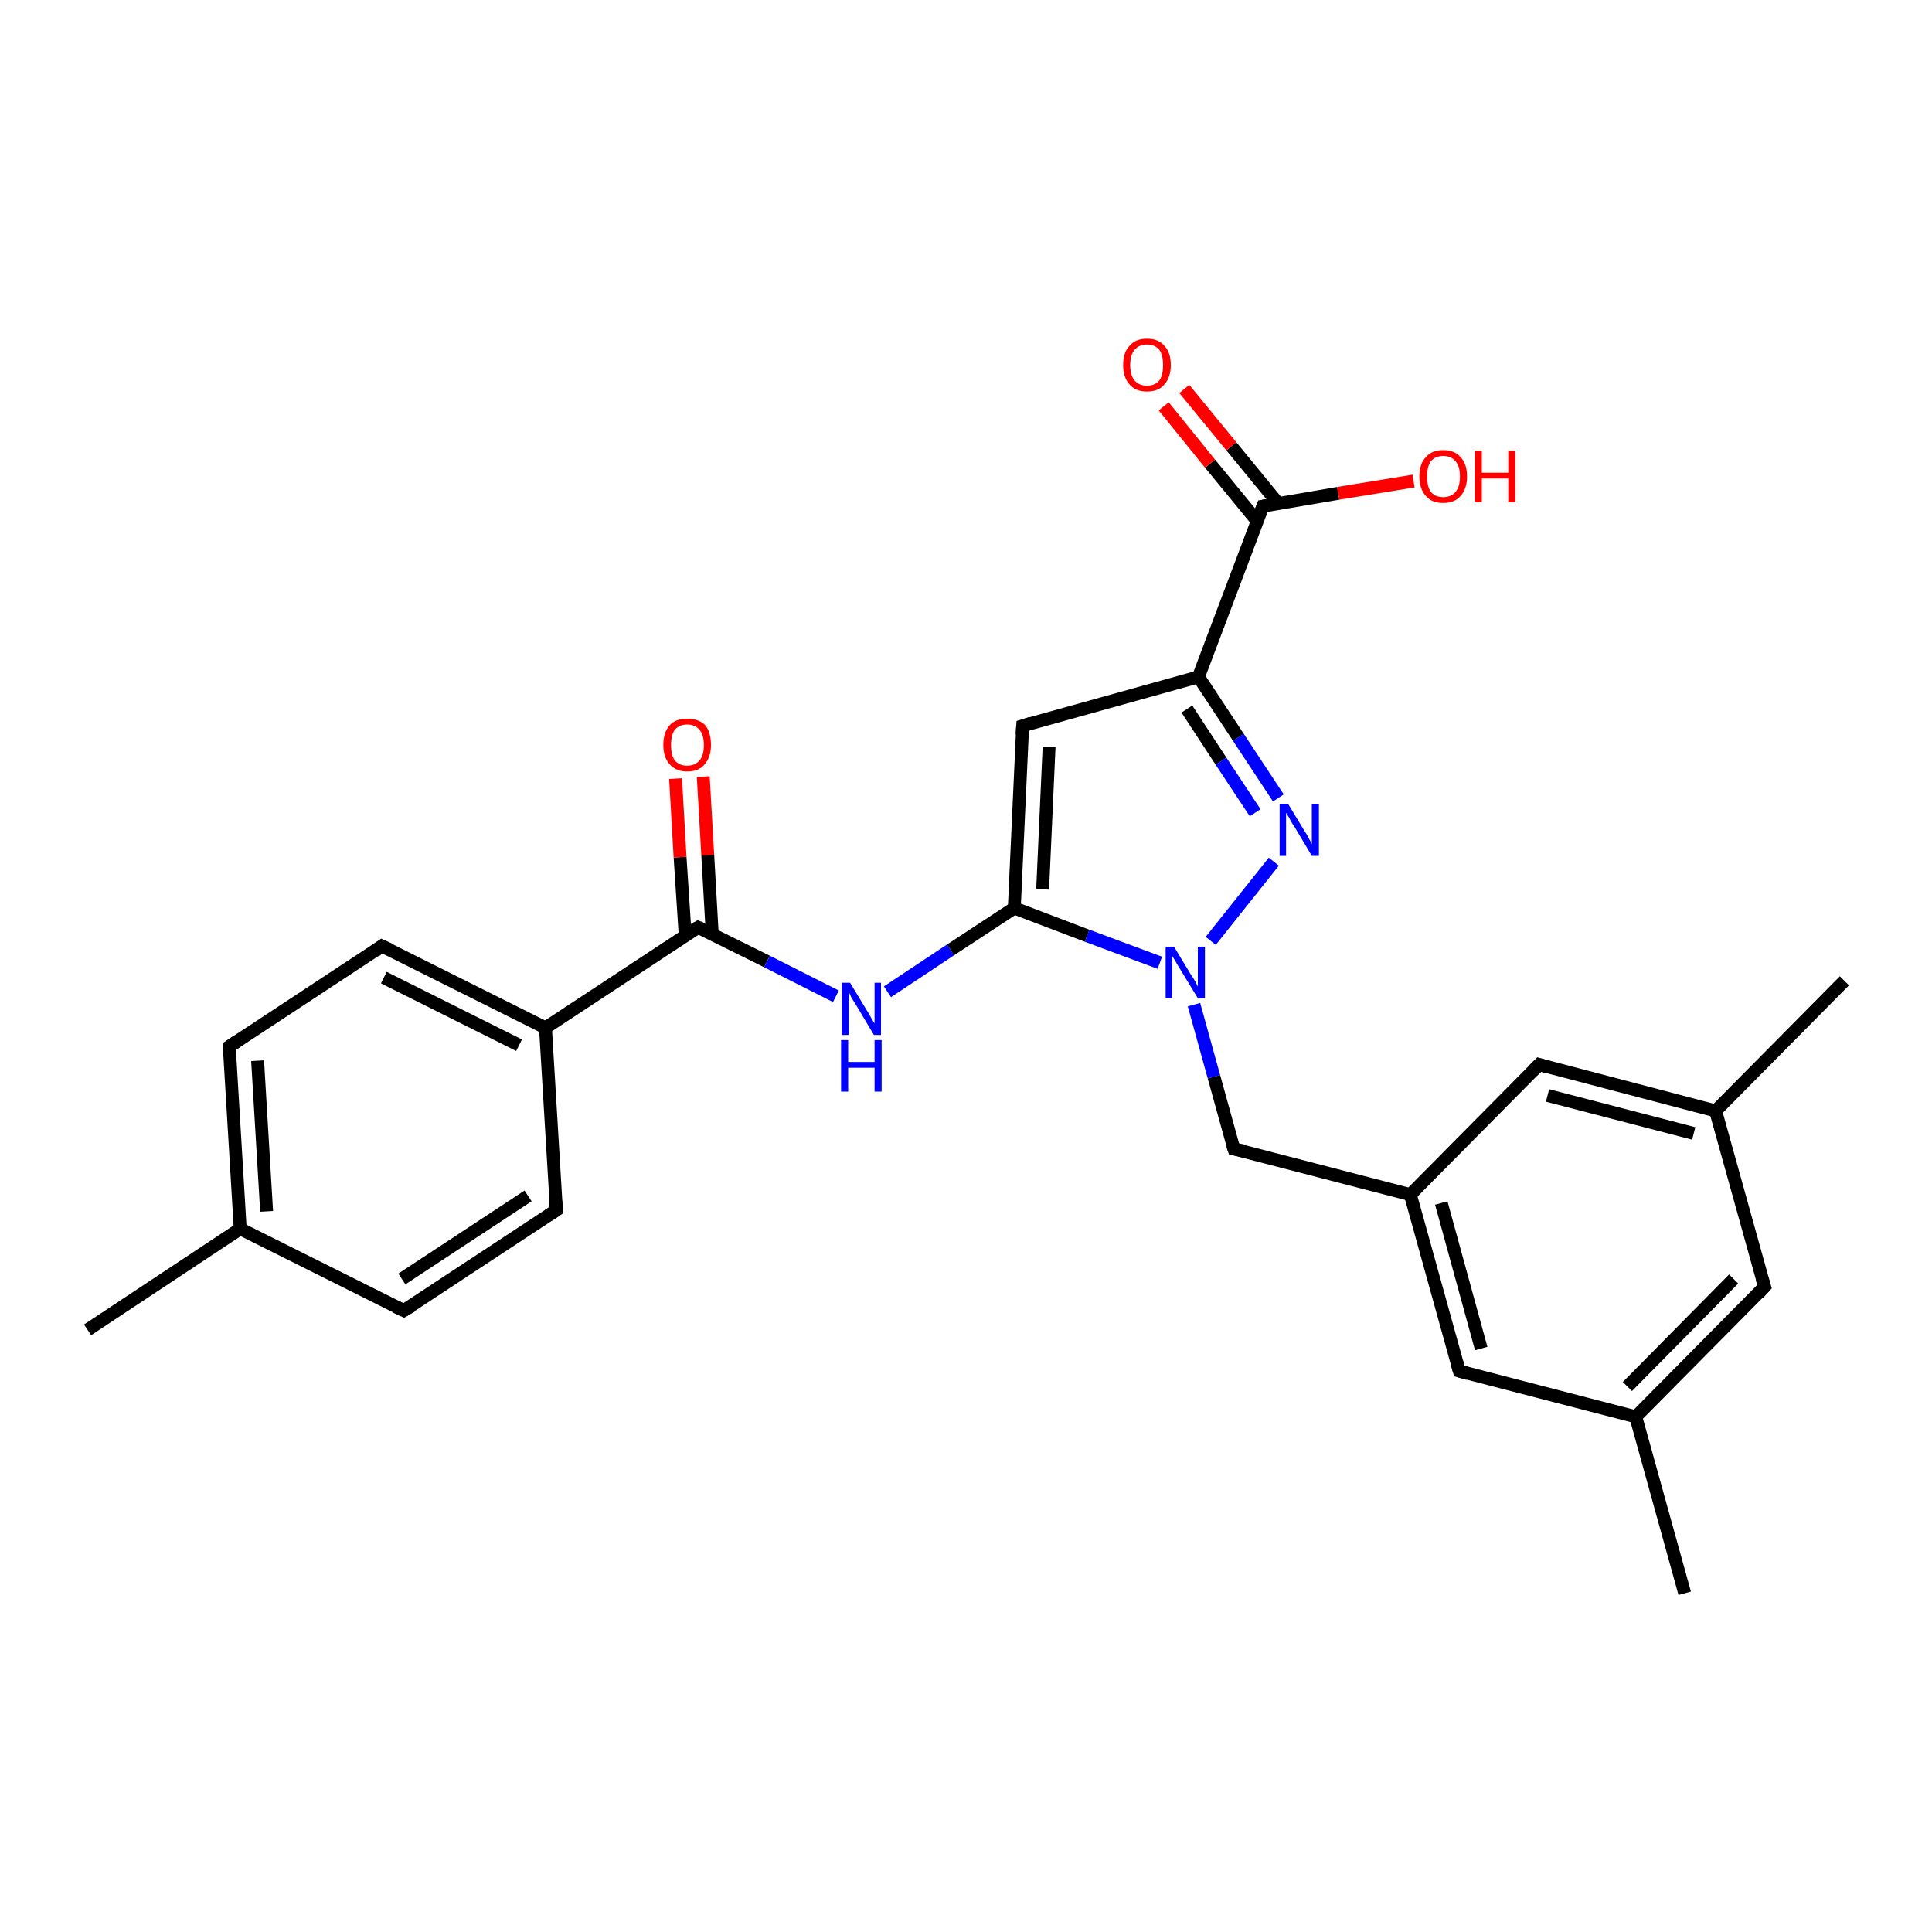 <?xml version='1.0' encoding='iso-8859-1'?>
<svg version='1.1' baseProfile='full'
              xmlns='http://www.w3.org/2000/svg'
                      xmlns:rdkit='http://www.rdkit.org/xml'
                      xmlns:xlink='http://www.w3.org/1999/xlink'
                  xml:space='preserve'
width='300px' height='300px' viewBox='0 0 300 300'>
<!-- END OF HEADER -->
<rect style='opacity:1.0;fill:#FFFFFF;stroke:none' width='300.0' height='300.0' x='0.0' y='0.0'> </rect>
<path class='bond-0 atom-0 atom-1' d='M 13.6,206.5 L 37.3,190.8' style='fill:none;fill-rule:evenodd;stroke:#000000;stroke-width:2.0px;stroke-linecap:butt;stroke-linejoin:miter;stroke-opacity:1' />
<path class='bond-1 atom-1 atom-2' d='M 37.3,190.8 L 35.6,162.5' style='fill:none;fill-rule:evenodd;stroke:#000000;stroke-width:2.0px;stroke-linecap:butt;stroke-linejoin:miter;stroke-opacity:1' />
<path class='bond-1 atom-1 atom-2' d='M 41.4,188.1 L 40.0,164.7' style='fill:none;fill-rule:evenodd;stroke:#000000;stroke-width:2.0px;stroke-linecap:butt;stroke-linejoin:miter;stroke-opacity:1' />
<path class='bond-2 atom-2 atom-3' d='M 35.6,162.5 L 59.3,146.9' style='fill:none;fill-rule:evenodd;stroke:#000000;stroke-width:2.0px;stroke-linecap:butt;stroke-linejoin:miter;stroke-opacity:1' />
<path class='bond-3 atom-3 atom-4' d='M 59.3,146.9 L 84.7,159.6' style='fill:none;fill-rule:evenodd;stroke:#000000;stroke-width:2.0px;stroke-linecap:butt;stroke-linejoin:miter;stroke-opacity:1' />
<path class='bond-3 atom-3 atom-4' d='M 59.6,151.8 L 80.6,162.3' style='fill:none;fill-rule:evenodd;stroke:#000000;stroke-width:2.0px;stroke-linecap:butt;stroke-linejoin:miter;stroke-opacity:1' />
<path class='bond-4 atom-4 atom-5' d='M 84.7,159.6 L 86.4,187.9' style='fill:none;fill-rule:evenodd;stroke:#000000;stroke-width:2.0px;stroke-linecap:butt;stroke-linejoin:miter;stroke-opacity:1' />
<path class='bond-5 atom-5 atom-6' d='M 86.4,187.9 L 62.7,203.5' style='fill:none;fill-rule:evenodd;stroke:#000000;stroke-width:2.0px;stroke-linecap:butt;stroke-linejoin:miter;stroke-opacity:1' />
<path class='bond-5 atom-5 atom-6' d='M 82.0,185.7 L 62.4,198.6' style='fill:none;fill-rule:evenodd;stroke:#000000;stroke-width:2.0px;stroke-linecap:butt;stroke-linejoin:miter;stroke-opacity:1' />
<path class='bond-6 atom-4 atom-7' d='M 84.7,159.6 L 108.4,144.0' style='fill:none;fill-rule:evenodd;stroke:#000000;stroke-width:2.0px;stroke-linecap:butt;stroke-linejoin:miter;stroke-opacity:1' />
<path class='bond-7 atom-7 atom-8' d='M 110.6,145.1 L 109.9,132.8' style='fill:none;fill-rule:evenodd;stroke:#000000;stroke-width:2.0px;stroke-linecap:butt;stroke-linejoin:miter;stroke-opacity:1' />
<path class='bond-7 atom-7 atom-8' d='M 109.9,132.8 L 109.2,120.6' style='fill:none;fill-rule:evenodd;stroke:#FF0000;stroke-width:2.0px;stroke-linecap:butt;stroke-linejoin:miter;stroke-opacity:1' />
<path class='bond-7 atom-7 atom-8' d='M 106.4,145.3 L 105.6,133.1' style='fill:none;fill-rule:evenodd;stroke:#000000;stroke-width:2.0px;stroke-linecap:butt;stroke-linejoin:miter;stroke-opacity:1' />
<path class='bond-7 atom-7 atom-8' d='M 105.6,133.1 L 104.9,120.9' style='fill:none;fill-rule:evenodd;stroke:#FF0000;stroke-width:2.0px;stroke-linecap:butt;stroke-linejoin:miter;stroke-opacity:1' />
<path class='bond-8 atom-7 atom-9' d='M 108.4,144.0 L 119.1,149.3' style='fill:none;fill-rule:evenodd;stroke:#000000;stroke-width:2.0px;stroke-linecap:butt;stroke-linejoin:miter;stroke-opacity:1' />
<path class='bond-8 atom-7 atom-9' d='M 119.1,149.3 L 129.8,154.7' style='fill:none;fill-rule:evenodd;stroke:#0000FF;stroke-width:2.0px;stroke-linecap:butt;stroke-linejoin:miter;stroke-opacity:1' />
<path class='bond-9 atom-9 atom-10' d='M 137.8,154.0 L 147.6,147.5' style='fill:none;fill-rule:evenodd;stroke:#0000FF;stroke-width:2.0px;stroke-linecap:butt;stroke-linejoin:miter;stroke-opacity:1' />
<path class='bond-9 atom-9 atom-10' d='M 147.6,147.5 L 157.5,141.0' style='fill:none;fill-rule:evenodd;stroke:#000000;stroke-width:2.0px;stroke-linecap:butt;stroke-linejoin:miter;stroke-opacity:1' />
<path class='bond-10 atom-10 atom-11' d='M 157.5,141.0 L 158.8,112.7' style='fill:none;fill-rule:evenodd;stroke:#000000;stroke-width:2.0px;stroke-linecap:butt;stroke-linejoin:miter;stroke-opacity:1' />
<path class='bond-10 atom-10 atom-11' d='M 161.9,138.1 L 162.9,116.0' style='fill:none;fill-rule:evenodd;stroke:#000000;stroke-width:2.0px;stroke-linecap:butt;stroke-linejoin:miter;stroke-opacity:1' />
<path class='bond-11 atom-11 atom-12' d='M 158.8,112.7 L 186.1,105.1' style='fill:none;fill-rule:evenodd;stroke:#000000;stroke-width:2.0px;stroke-linecap:butt;stroke-linejoin:miter;stroke-opacity:1' />
<path class='bond-12 atom-12 atom-13' d='M 186.1,105.1 L 192.3,114.5' style='fill:none;fill-rule:evenodd;stroke:#000000;stroke-width:2.0px;stroke-linecap:butt;stroke-linejoin:miter;stroke-opacity:1' />
<path class='bond-12 atom-12 atom-13' d='M 192.3,114.5 L 198.5,123.9' style='fill:none;fill-rule:evenodd;stroke:#0000FF;stroke-width:2.0px;stroke-linecap:butt;stroke-linejoin:miter;stroke-opacity:1' />
<path class='bond-12 atom-12 atom-13' d='M 184.3,110.1 L 189.6,118.2' style='fill:none;fill-rule:evenodd;stroke:#000000;stroke-width:2.0px;stroke-linecap:butt;stroke-linejoin:miter;stroke-opacity:1' />
<path class='bond-12 atom-12 atom-13' d='M 189.6,118.2 L 194.9,126.2' style='fill:none;fill-rule:evenodd;stroke:#0000FF;stroke-width:2.0px;stroke-linecap:butt;stroke-linejoin:miter;stroke-opacity:1' />
<path class='bond-13 atom-13 atom-14' d='M 197.8,133.8 L 188.0,146.1' style='fill:none;fill-rule:evenodd;stroke:#0000FF;stroke-width:2.0px;stroke-linecap:butt;stroke-linejoin:miter;stroke-opacity:1' />
<path class='bond-14 atom-14 atom-15' d='M 185.4,156.0 L 188.5,167.2' style='fill:none;fill-rule:evenodd;stroke:#0000FF;stroke-width:2.0px;stroke-linecap:butt;stroke-linejoin:miter;stroke-opacity:1' />
<path class='bond-14 atom-14 atom-15' d='M 188.5,167.2 L 191.6,178.4' style='fill:none;fill-rule:evenodd;stroke:#000000;stroke-width:2.0px;stroke-linecap:butt;stroke-linejoin:miter;stroke-opacity:1' />
<path class='bond-15 atom-15 atom-16' d='M 191.6,178.4 L 219.0,185.5' style='fill:none;fill-rule:evenodd;stroke:#000000;stroke-width:2.0px;stroke-linecap:butt;stroke-linejoin:miter;stroke-opacity:1' />
<path class='bond-16 atom-16 atom-17' d='M 219.0,185.5 L 226.6,212.9' style='fill:none;fill-rule:evenodd;stroke:#000000;stroke-width:2.0px;stroke-linecap:butt;stroke-linejoin:miter;stroke-opacity:1' />
<path class='bond-16 atom-16 atom-17' d='M 223.8,186.8 L 230.0,209.4' style='fill:none;fill-rule:evenodd;stroke:#000000;stroke-width:2.0px;stroke-linecap:butt;stroke-linejoin:miter;stroke-opacity:1' />
<path class='bond-17 atom-17 atom-18' d='M 226.6,212.9 L 254.0,220.0' style='fill:none;fill-rule:evenodd;stroke:#000000;stroke-width:2.0px;stroke-linecap:butt;stroke-linejoin:miter;stroke-opacity:1' />
<path class='bond-18 atom-18 atom-19' d='M 254.0,220.0 L 261.6,247.4' style='fill:none;fill-rule:evenodd;stroke:#000000;stroke-width:2.0px;stroke-linecap:butt;stroke-linejoin:miter;stroke-opacity:1' />
<path class='bond-19 atom-18 atom-20' d='M 254.0,220.0 L 274.0,199.8' style='fill:none;fill-rule:evenodd;stroke:#000000;stroke-width:2.0px;stroke-linecap:butt;stroke-linejoin:miter;stroke-opacity:1' />
<path class='bond-19 atom-18 atom-20' d='M 252.7,215.3 L 269.2,198.6' style='fill:none;fill-rule:evenodd;stroke:#000000;stroke-width:2.0px;stroke-linecap:butt;stroke-linejoin:miter;stroke-opacity:1' />
<path class='bond-20 atom-20 atom-21' d='M 274.0,199.8 L 266.4,172.5' style='fill:none;fill-rule:evenodd;stroke:#000000;stroke-width:2.0px;stroke-linecap:butt;stroke-linejoin:miter;stroke-opacity:1' />
<path class='bond-21 atom-21 atom-22' d='M 266.4,172.5 L 286.4,152.3' style='fill:none;fill-rule:evenodd;stroke:#000000;stroke-width:2.0px;stroke-linecap:butt;stroke-linejoin:miter;stroke-opacity:1' />
<path class='bond-22 atom-21 atom-23' d='M 266.4,172.5 L 239.0,165.3' style='fill:none;fill-rule:evenodd;stroke:#000000;stroke-width:2.0px;stroke-linecap:butt;stroke-linejoin:miter;stroke-opacity:1' />
<path class='bond-22 atom-21 atom-23' d='M 263.0,176.0 L 240.3,170.1' style='fill:none;fill-rule:evenodd;stroke:#000000;stroke-width:2.0px;stroke-linecap:butt;stroke-linejoin:miter;stroke-opacity:1' />
<path class='bond-23 atom-12 atom-24' d='M 186.1,105.1 L 196.1,78.6' style='fill:none;fill-rule:evenodd;stroke:#000000;stroke-width:2.0px;stroke-linecap:butt;stroke-linejoin:miter;stroke-opacity:1' />
<path class='bond-24 atom-24 atom-25' d='M 196.1,78.6 L 207.8,76.6' style='fill:none;fill-rule:evenodd;stroke:#000000;stroke-width:2.0px;stroke-linecap:butt;stroke-linejoin:miter;stroke-opacity:1' />
<path class='bond-24 atom-24 atom-25' d='M 207.8,76.6 L 219.5,74.7' style='fill:none;fill-rule:evenodd;stroke:#FF0000;stroke-width:2.0px;stroke-linecap:butt;stroke-linejoin:miter;stroke-opacity:1' />
<path class='bond-25 atom-24 atom-26' d='M 198.5,78.2 L 191.2,69.3' style='fill:none;fill-rule:evenodd;stroke:#000000;stroke-width:2.0px;stroke-linecap:butt;stroke-linejoin:miter;stroke-opacity:1' />
<path class='bond-25 atom-24 atom-26' d='M 191.2,69.3 L 183.9,60.4' style='fill:none;fill-rule:evenodd;stroke:#FF0000;stroke-width:2.0px;stroke-linecap:butt;stroke-linejoin:miter;stroke-opacity:1' />
<path class='bond-25 atom-24 atom-26' d='M 195.2,80.9 L 187.9,72.0' style='fill:none;fill-rule:evenodd;stroke:#000000;stroke-width:2.0px;stroke-linecap:butt;stroke-linejoin:miter;stroke-opacity:1' />
<path class='bond-25 atom-24 atom-26' d='M 187.9,72.0 L 180.7,63.1' style='fill:none;fill-rule:evenodd;stroke:#FF0000;stroke-width:2.0px;stroke-linecap:butt;stroke-linejoin:miter;stroke-opacity:1' />
<path class='bond-26 atom-6 atom-1' d='M 62.7,203.5 L 37.3,190.8' style='fill:none;fill-rule:evenodd;stroke:#000000;stroke-width:2.0px;stroke-linecap:butt;stroke-linejoin:miter;stroke-opacity:1' />
<path class='bond-27 atom-14 atom-10' d='M 180.1,149.5 L 168.8,145.3' style='fill:none;fill-rule:evenodd;stroke:#0000FF;stroke-width:2.0px;stroke-linecap:butt;stroke-linejoin:miter;stroke-opacity:1' />
<path class='bond-27 atom-14 atom-10' d='M 168.8,145.3 L 157.5,141.0' style='fill:none;fill-rule:evenodd;stroke:#000000;stroke-width:2.0px;stroke-linecap:butt;stroke-linejoin:miter;stroke-opacity:1' />
<path class='bond-28 atom-23 atom-16' d='M 239.0,165.3 L 219.0,185.5' style='fill:none;fill-rule:evenodd;stroke:#000000;stroke-width:2.0px;stroke-linecap:butt;stroke-linejoin:miter;stroke-opacity:1' />
<path d='M 35.7,163.9 L 35.6,162.5 L 36.8,161.7' style='fill:none;stroke:#000000;stroke-width:2.0px;stroke-linecap:butt;stroke-linejoin:miter;stroke-opacity:1;' />
<path d='M 58.2,147.7 L 59.3,146.9 L 60.6,147.5' style='fill:none;stroke:#000000;stroke-width:2.0px;stroke-linecap:butt;stroke-linejoin:miter;stroke-opacity:1;' />
<path d='M 86.3,186.5 L 86.4,187.9 L 85.2,188.7' style='fill:none;stroke:#000000;stroke-width:2.0px;stroke-linecap:butt;stroke-linejoin:miter;stroke-opacity:1;' />
<path d='M 63.9,202.8 L 62.7,203.5 L 61.4,202.9' style='fill:none;stroke:#000000;stroke-width:2.0px;stroke-linecap:butt;stroke-linejoin:miter;stroke-opacity:1;' />
<path d='M 107.2,144.7 L 108.4,144.0 L 108.9,144.2' style='fill:none;stroke:#000000;stroke-width:2.0px;stroke-linecap:butt;stroke-linejoin:miter;stroke-opacity:1;' />
<path d='M 158.7,114.1 L 158.8,112.7 L 160.1,112.3' style='fill:none;stroke:#000000;stroke-width:2.0px;stroke-linecap:butt;stroke-linejoin:miter;stroke-opacity:1;' />
<path d='M 191.4,177.8 L 191.6,178.4 L 193.0,178.7' style='fill:none;stroke:#000000;stroke-width:2.0px;stroke-linecap:butt;stroke-linejoin:miter;stroke-opacity:1;' />
<path d='M 226.2,211.5 L 226.6,212.9 L 228.0,213.3' style='fill:none;stroke:#000000;stroke-width:2.0px;stroke-linecap:butt;stroke-linejoin:miter;stroke-opacity:1;' />
<path d='M 273.0,200.9 L 274.0,199.8 L 273.6,198.5' style='fill:none;stroke:#000000;stroke-width:2.0px;stroke-linecap:butt;stroke-linejoin:miter;stroke-opacity:1;' />
<path d='M 240.3,165.7 L 239.0,165.3 L 238.0,166.3' style='fill:none;stroke:#000000;stroke-width:2.0px;stroke-linecap:butt;stroke-linejoin:miter;stroke-opacity:1;' />
<path d='M 195.6,79.9 L 196.1,78.6 L 196.7,78.5' style='fill:none;stroke:#000000;stroke-width:2.0px;stroke-linecap:butt;stroke-linejoin:miter;stroke-opacity:1;' />
<path class='atom-8' d='M 103.0 115.7
Q 103.0 113.7, 104.0 112.6
Q 104.9 111.6, 106.7 111.6
Q 108.5 111.6, 109.5 112.6
Q 110.4 113.7, 110.4 115.7
Q 110.4 117.6, 109.4 118.7
Q 108.5 119.8, 106.7 119.8
Q 105.0 119.8, 104.0 118.7
Q 103.0 117.6, 103.0 115.7
M 106.7 118.9
Q 107.9 118.9, 108.6 118.1
Q 109.3 117.3, 109.3 115.7
Q 109.3 114.1, 108.6 113.3
Q 107.9 112.5, 106.7 112.5
Q 105.5 112.5, 104.8 113.3
Q 104.2 114.1, 104.2 115.7
Q 104.2 117.3, 104.8 118.1
Q 105.5 118.9, 106.7 118.9
' fill='#FF0000'/>
<path class='atom-9' d='M 132.0 152.6
L 134.6 156.9
Q 134.9 157.3, 135.3 158.1
Q 135.7 158.8, 135.8 158.9
L 135.8 152.6
L 136.8 152.6
L 136.8 160.7
L 135.7 160.7
L 132.9 156.0
Q 132.6 155.5, 132.2 154.9
Q 131.9 154.2, 131.8 154.0
L 131.8 160.7
L 130.7 160.7
L 130.7 152.6
L 132.0 152.6
' fill='#0000FF'/>
<path class='atom-9' d='M 130.6 161.5
L 131.7 161.5
L 131.7 164.9
L 135.8 164.9
L 135.8 161.5
L 136.9 161.5
L 136.9 169.5
L 135.8 169.5
L 135.8 165.8
L 131.7 165.8
L 131.7 169.5
L 130.6 169.5
L 130.6 161.5
' fill='#0000FF'/>
<path class='atom-13' d='M 200.0 124.8
L 202.6 129.1
Q 202.9 129.5, 203.3 130.3
Q 203.7 131.0, 203.7 131.1
L 203.7 124.8
L 204.8 124.8
L 204.8 132.9
L 203.7 132.9
L 200.9 128.2
Q 200.5 127.7, 200.2 127.0
Q 199.8 126.4, 199.7 126.2
L 199.7 132.9
L 198.7 132.9
L 198.7 124.8
L 200.0 124.8
' fill='#0000FF'/>
<path class='atom-14' d='M 182.3 147.0
L 184.9 151.3
Q 185.2 151.7, 185.6 152.4
Q 186.0 153.2, 186.0 153.2
L 186.0 147.0
L 187.1 147.0
L 187.1 155.0
L 186.0 155.0
L 183.2 150.4
Q 182.8 149.8, 182.5 149.2
Q 182.1 148.6, 182.0 148.4
L 182.0 155.0
L 181.0 155.0
L 181.0 147.0
L 182.3 147.0
' fill='#0000FF'/>
<path class='atom-25' d='M 220.4 74.0
Q 220.4 72.0, 221.4 71.0
Q 222.3 69.9, 224.1 69.9
Q 225.9 69.9, 226.8 71.0
Q 227.8 72.0, 227.8 74.0
Q 227.8 75.9, 226.8 77.0
Q 225.9 78.1, 224.1 78.1
Q 222.3 78.1, 221.4 77.0
Q 220.4 75.9, 220.4 74.0
M 224.1 77.2
Q 225.3 77.2, 226.0 76.4
Q 226.7 75.6, 226.7 74.0
Q 226.7 72.4, 226.0 71.6
Q 225.3 70.8, 224.1 70.8
Q 222.9 70.8, 222.2 71.6
Q 221.6 72.4, 221.6 74.0
Q 221.6 75.6, 222.2 76.4
Q 222.9 77.2, 224.1 77.2
' fill='#FF0000'/>
<path class='atom-25' d='M 229.0 70.0
L 230.1 70.0
L 230.1 73.4
L 234.2 73.4
L 234.2 70.0
L 235.3 70.0
L 235.3 78.0
L 234.2 78.0
L 234.2 74.3
L 230.1 74.3
L 230.1 78.0
L 229.0 78.0
L 229.0 70.0
' fill='#FF0000'/>
<path class='atom-26' d='M 174.4 56.7
Q 174.4 54.7, 175.4 53.7
Q 176.3 52.6, 178.1 52.6
Q 179.9 52.6, 180.8 53.7
Q 181.8 54.7, 181.8 56.7
Q 181.8 58.6, 180.8 59.7
Q 179.9 60.8, 178.1 60.8
Q 176.3 60.8, 175.4 59.7
Q 174.4 58.6, 174.4 56.7
M 178.1 59.9
Q 179.3 59.9, 180.0 59.1
Q 180.6 58.3, 180.6 56.7
Q 180.6 55.1, 180.0 54.3
Q 179.3 53.5, 178.1 53.5
Q 176.9 53.5, 176.2 54.3
Q 175.5 55.1, 175.5 56.7
Q 175.5 58.3, 176.2 59.1
Q 176.9 59.9, 178.1 59.9
' fill='#FF0000'/>
</svg>
